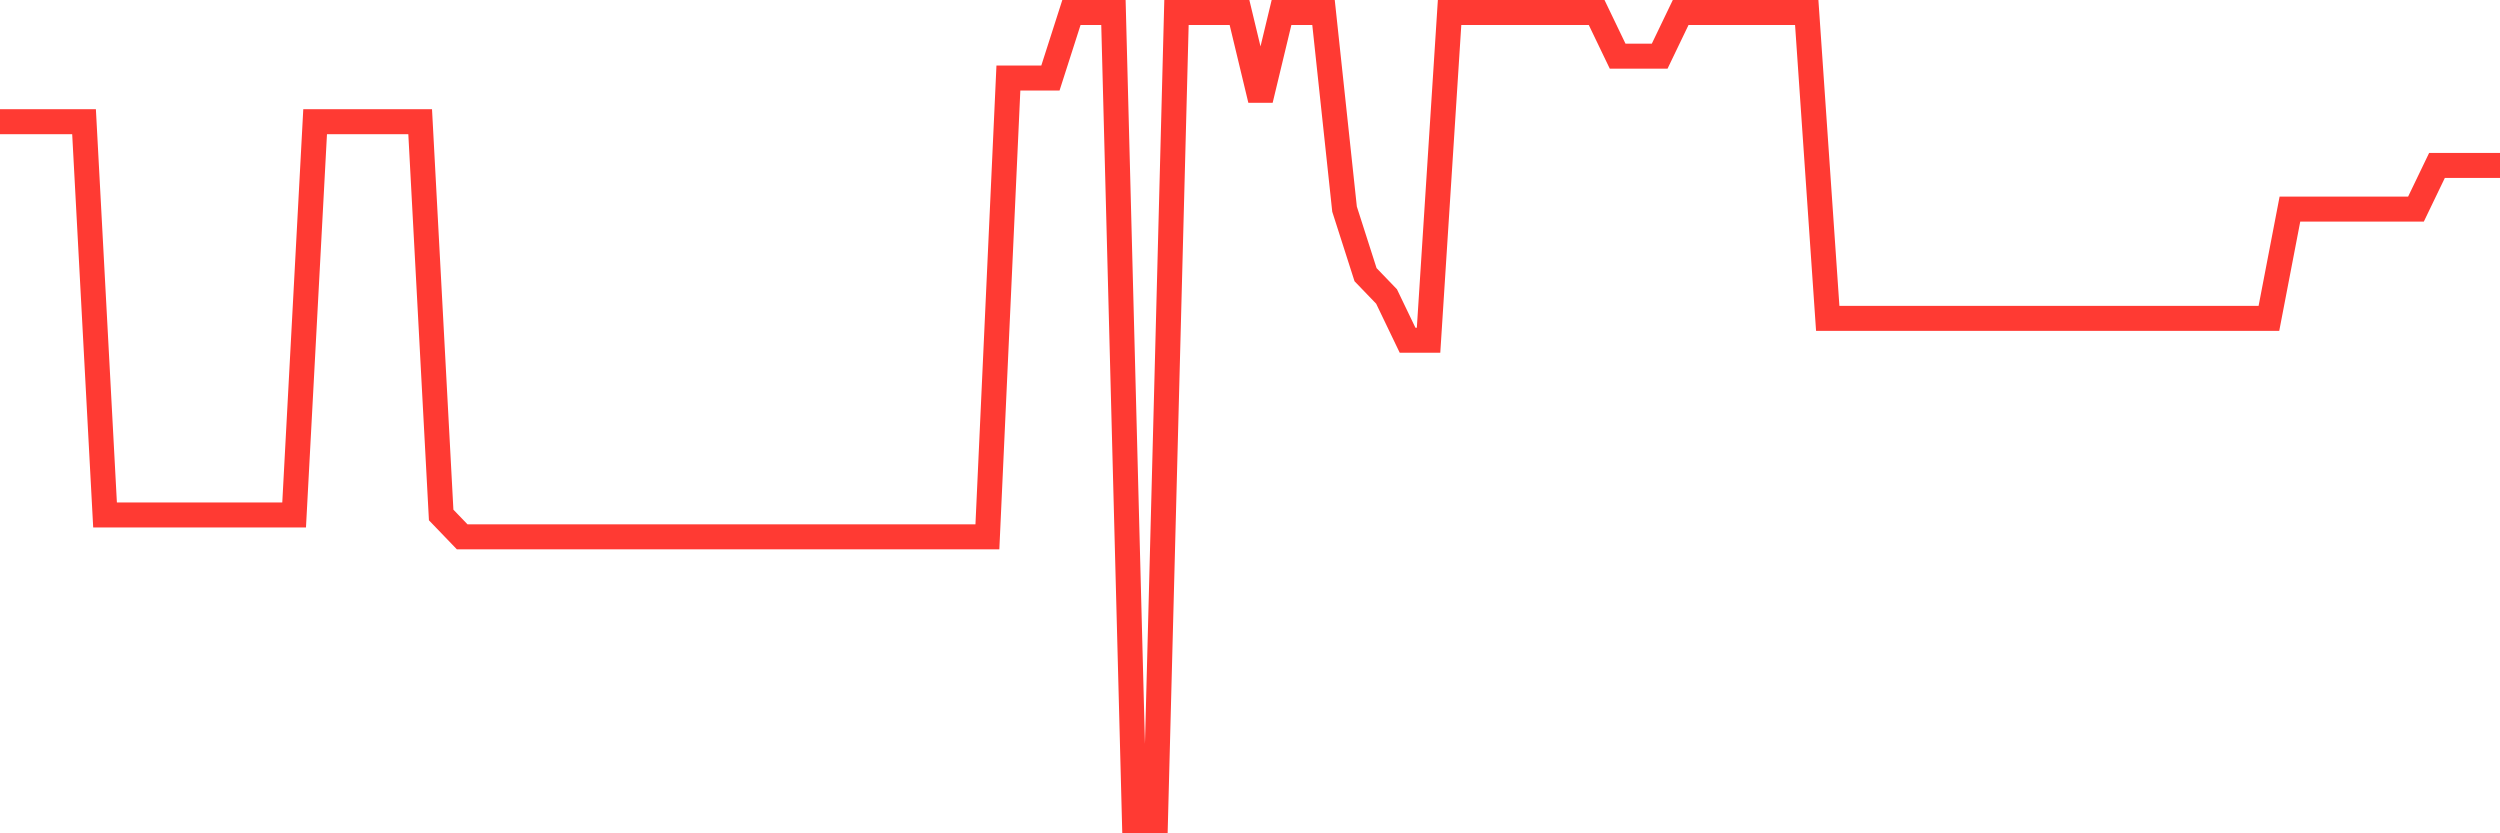 <svg
  xmlns="http://www.w3.org/2000/svg"
  xmlns:xlink="http://www.w3.org/1999/xlink"
  width="120"
  height="40"
  viewBox="0 0 120 40"
  preserveAspectRatio="none"
>
  <polyline
    points="0,5.843 1.008,5.843 2.017,5.843 3.025,5.843 4.034,5.843 5.042,24.719 6.05,24.719 7.059,24.719 8.067,24.719 9.076,24.719 10.084,24.719 11.092,24.719 12.101,24.719 13.109,24.719 14.118,24.719 15.126,5.843 16.134,5.843 17.143,5.843 18.151,5.843 19.16,5.843 20.168,5.843 21.176,24.719 22.185,25.768 23.193,25.768 24.202,25.768 25.21,25.768 26.218,25.768 27.227,25.768 28.235,25.768 29.244,25.768 30.252,25.768 31.261,25.768 32.269,25.768 33.277,25.768 34.286,25.768 35.294,25.768 36.303,25.768 37.311,25.768 38.319,25.768 39.328,25.768 40.336,25.768 41.345,25.768 42.353,25.768 43.361,25.768 44.37,25.768 45.378,25.768 46.387,25.768 47.395,25.768 48.403,3.746 49.412,3.746 50.42,3.746 51.429,0.6 52.437,0.6 53.445,0.6 54.454,39.4 55.462,39.4 56.471,0.6 57.479,0.6 58.487,0.6 59.496,0.6 60.504,4.795 61.513,0.6 62.521,0.6 63.529,0.6 64.538,10.038 65.546,13.184 66.555,14.232 67.563,16.33 68.571,16.33 69.58,0.6 70.588,0.6 71.597,0.6 72.605,0.6 73.613,0.6 74.622,0.6 75.63,0.6 76.639,0.6 77.647,2.697 78.655,2.697 79.664,2.697 80.672,0.6 81.681,0.6 82.689,0.6 83.697,0.6 84.706,0.6 85.714,0.6 86.723,0.6 87.731,15.281 88.739,15.281 89.748,15.281 90.756,15.281 91.765,15.281 92.773,15.281 93.782,15.281 94.79,15.281 95.798,15.281 96.807,15.281 97.815,15.281 98.824,15.281 99.832,15.281 100.84,15.281 101.849,15.281 102.857,15.281 103.866,15.281 104.874,15.281 105.882,15.281 106.891,15.281 107.899,15.281 108.908,15.281 109.916,10.038 110.924,10.038 111.933,10.038 112.941,10.038 113.95,10.038 114.958,10.038 115.966,10.038 116.975,7.941 117.983,7.941 118.992,7.941 120,7.941"
    fill="none"
    stroke="#ff3a33"
    stroke-width="1.2"
  >
  </polyline>
</svg>
